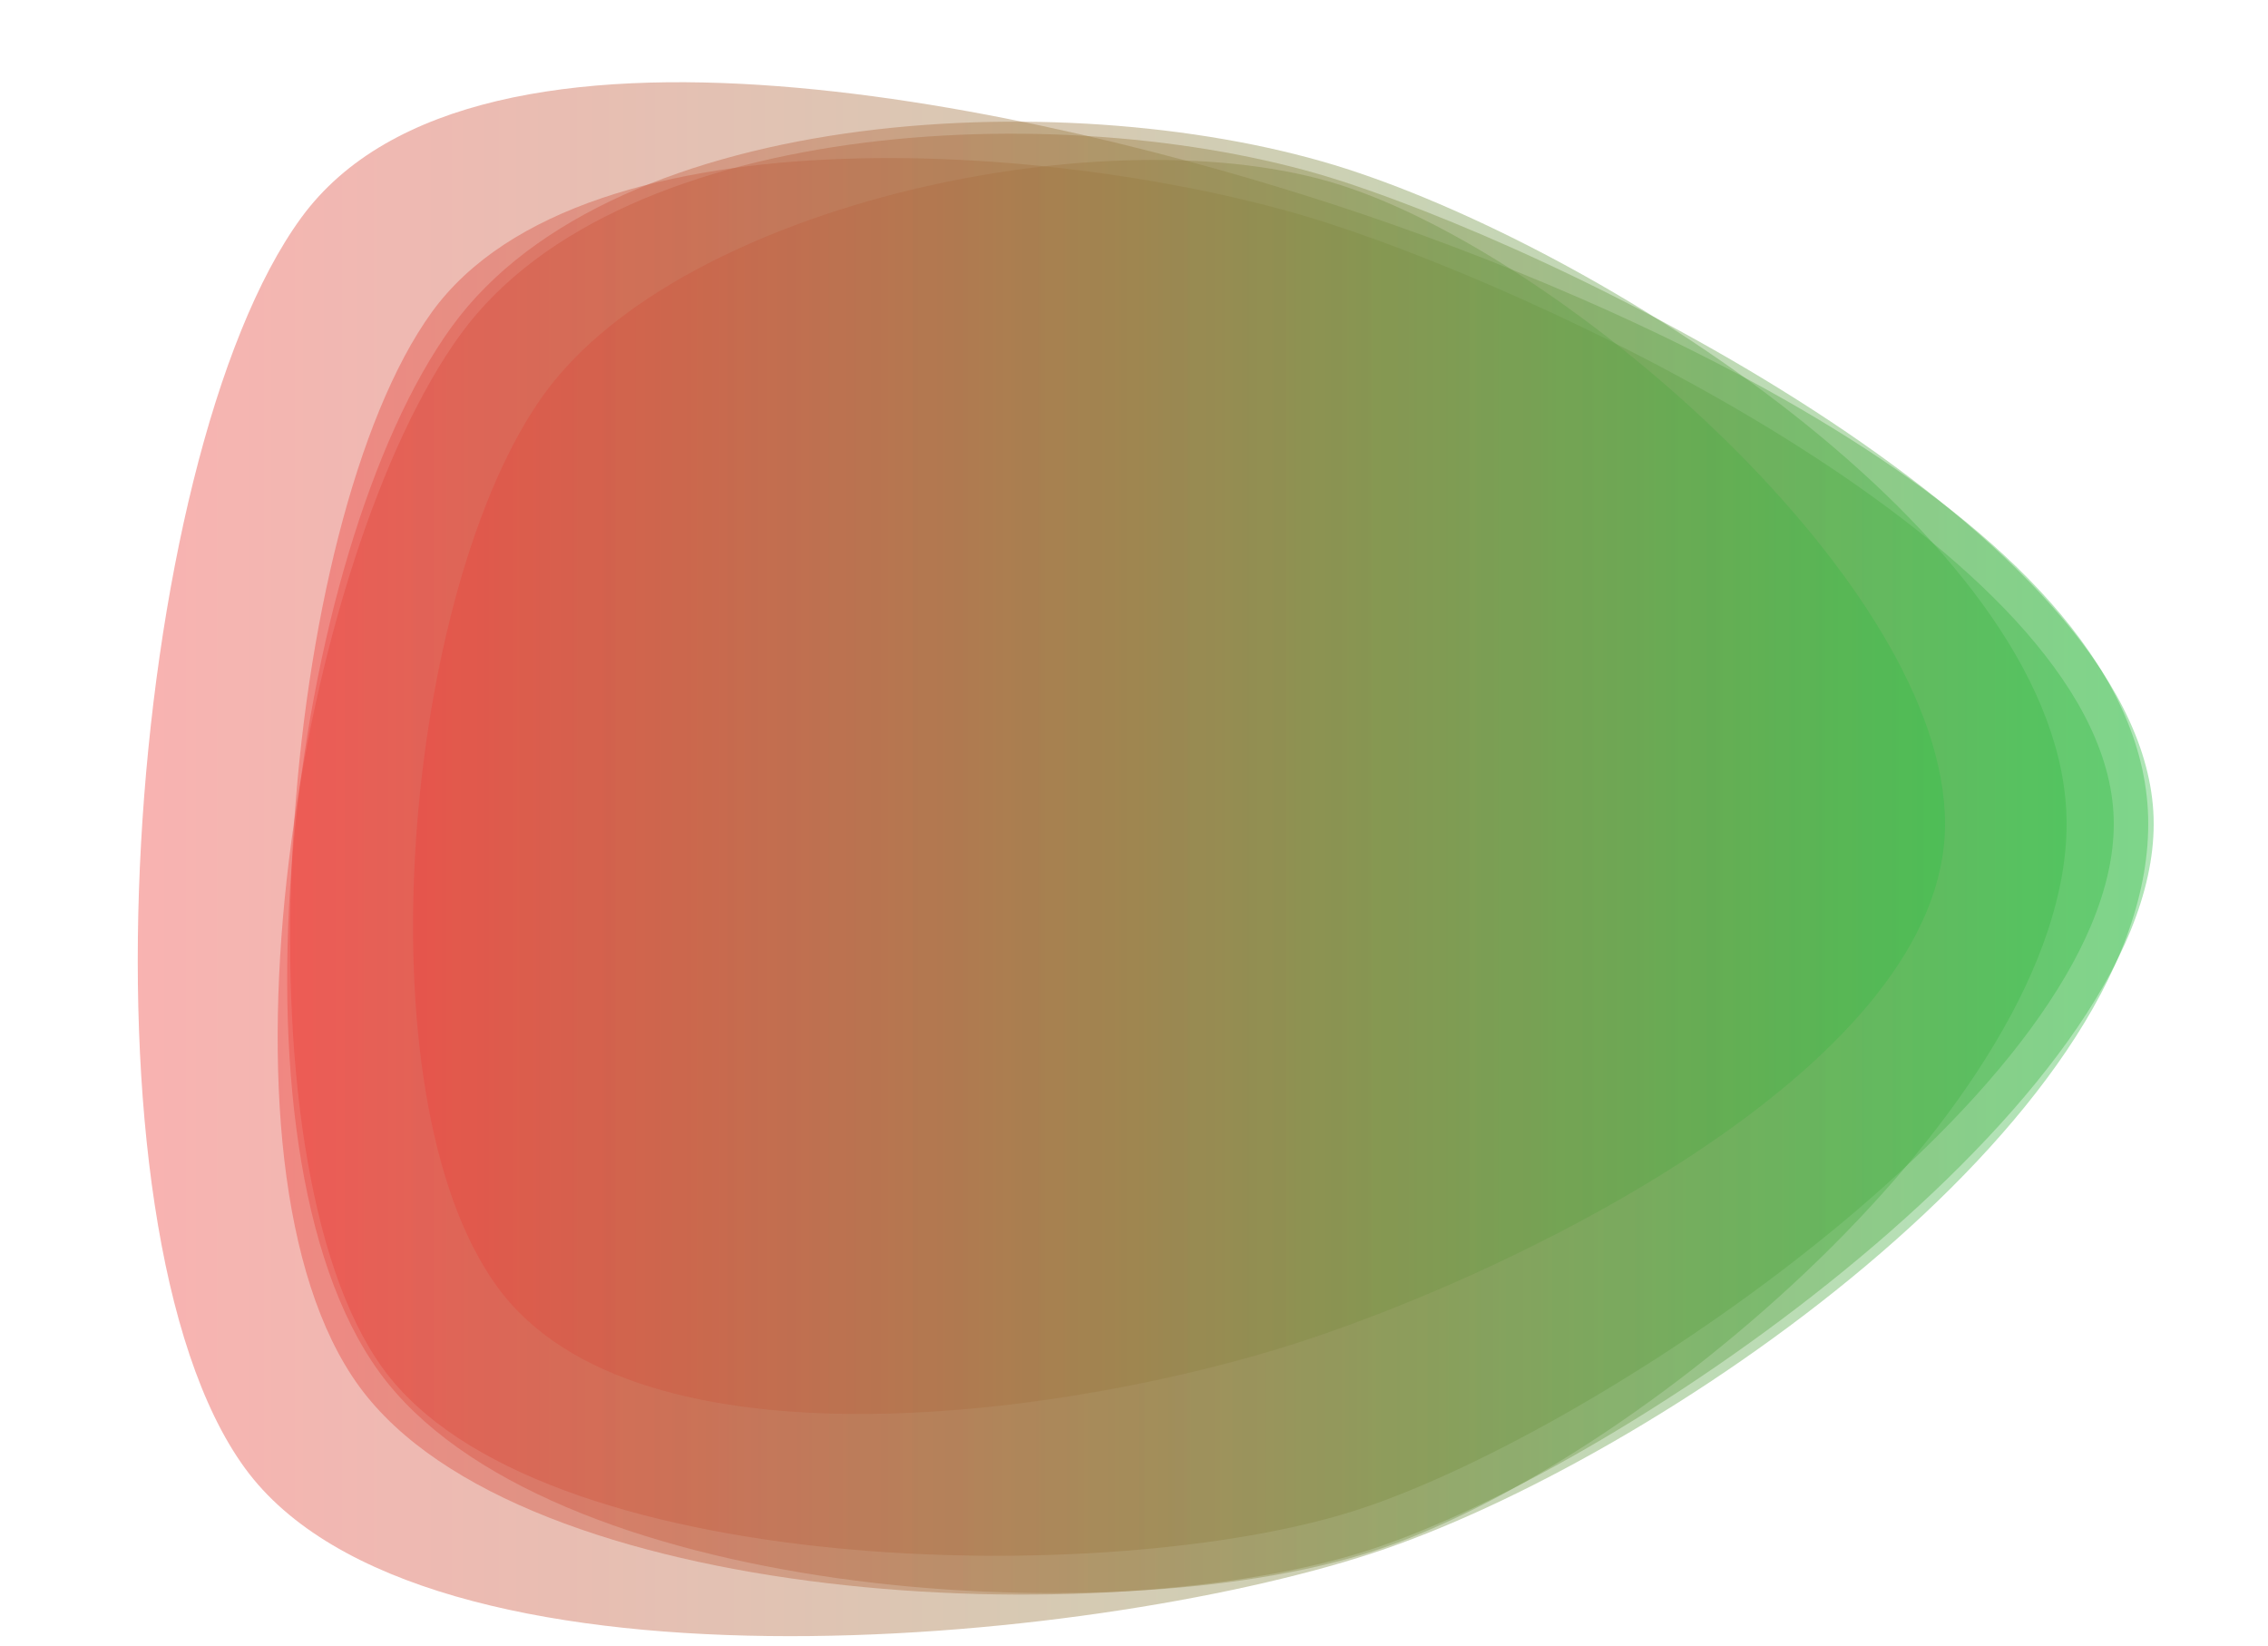 <svg xmlns="http://www.w3.org/2000/svg" viewBox="0 0 1250 907" preserveAspectRatio="xMidYMid" style="shape-rendering: auto; display: block; background: transparent;" width="1250" height="907" xmlns:xlink="http://www.w3.org/1999/xlink"><g><linearGradient y2="0" y1="0" x2="1" x1="0" id="lg-0.20006641757859273">
  <stop offset="0" stop-color="#f43c3c"></stop>
  <stop offset="1" stop-color="#34bf49"></stop>
</linearGradient><path opacity="0.4" fill="url(#lg-0.20006641757859273)" d="M 1184 454 C 1184 618 912 805 756 856 C 600 907 232 942 135 809 C 38 676 69 253 166 120 C 263 -13 580 62 736 113 C 892 164 1184 290 1184 454">
  <animate values="M 1184 454 C 1184 618 912 805 756 856 C 600 907 232 942 135 809 C 38 676 69 253 166 120 C 263 -13 580 62 736 113 C 892 164 1184 290 1184 454;M 1143 454 C 1143 602 881 761 740 807 C 599 853 273 893 186 773 C 99 653 109 262 196 142 C 283 22 591 79 732 125 C 873 171 1143 306 1143 454;M 1222 454 C 1222 615 922 847 769 897 C 616 947 299 889 205 759 C 111 629 140 299 234 169 C 328 39 582 66 735 116 C 888 166 1222 293 1222 454;M 1184 454 C 1184 618 912 805 756 856 C 600 907 232 942 135 809 C 38 676 69 253 166 120 C 263 -13 580 62 736 113 C 892 164 1184 290 1184 454" begin="-5s" keySplines="0.3 0.1 0.7 0.9;0.3 0.1 0.7 0.9;0.3 0.1 0.7 0.9" keyTimes="0;0.333;0.667;1" repeatCount="indefinite" dur="12.5s" attributeName="d"></animate>
</path><path opacity="0.4" fill="url(#lg-0.20006641757859273)" d="M 1139 454 C 1139 607 902 808 756 855 C 610 902 299 880 209 756 C 119 632 159 304 249 180 C 339 56 596 46 742 93 C 888 140 1139 301 1139 454">
  <animate values="M 1139 454 C 1139 607 902 808 756 855 C 610 902 299 880 209 756 C 119 632 159 304 249 180 C 339 56 596 46 742 93 C 888 140 1139 301 1139 454;M 1225 454 C 1225 616 902 782 748 832 C 594 882 278 906 183 775 C 88 644 123 289 218 158 C 313 27 587 48 741 98 C 895 148 1225 292 1225 454;M 1146 454 C 1146 610 886 752 738 800 C 590 848 248 920 156 794 C 64 668 87 256 179 130 C 271 4 606 7 754 55 C 902 103 1146 298 1146 454;M 1139 454 C 1139 607 902 808 756 855 C 610 902 299 880 209 756 C 119 632 159 304 249 180 C 339 56 596 46 742 93 C 888 140 1139 301 1139 454" begin="-5s" keySplines="0.3 0.1 0.7 0.9;0.3 0.1 0.7 0.9;0.3 0.1 0.7 0.9" keyTimes="0;0.333;0.667;1" repeatCount="indefinite" dur="12.5s" attributeName="d"></animate>
</path><path opacity="0.4" fill="url(#lg-0.20006641757859273)" d="M 1165 454 C 1165 597 884 788 748 832 C 612 876 295 870 211 754 C 127 638 154 288 238 172 C 322 56 596 79 732 123 C 868 167 1165 311 1165 454">
  <animate values="M 1165 454 C 1165 597 884 788 748 832 C 612 876 295 870 211 754 C 127 638 154 288 238 172 C 322 56 596 79 732 123 C 868 167 1165 311 1165 454;M 1100 454 C 1100 596 865 732 730 776 C 595 820 331 843 247 728 C 163 613 119 262 203 147 C 287 32 612 36 747 80 C 882 124 1100 312 1100 454;M 1077 454 C 1077 595 869 747 735 791 C 601 835 377 808 294 694 C 211 580 213 328 296 214 C 379 100 597 83 731 126 C 865 169 1077 313 1077 454;M 1165 454 C 1165 597 884 788 748 832 C 612 876 295 870 211 754 C 127 638 154 288 238 172 C 322 56 596 79 732 123 C 868 167 1165 311 1165 454" begin="-5s" keySplines="0.3 0.1 0.7 0.9;0.3 0.1 0.7 0.9;0.3 0.1 0.7 0.9" keyTimes="0;0.333;0.667;1" repeatCount="indefinite" dur="12.5s" attributeName="d"></animate>
</path><path opacity="0.4" fill="url(#lg-0.20006641757859273)" d="M 1187 454 C 1187 605 899 807 755 854 C 611 901 287 886 198 764 C 109 642 165 306 254 184 C 343 62 596 53 740 100 C 884 147 1187 303 1187 454">
  <animate values="M 1187 454 C 1187 605 899 807 755 854 C 611 901 287 886 198 764 C 109 642 165 306 254 184 C 343 62 596 53 740 100 C 884 147 1187 303 1187 454;M 1237 454 C 1237 613 891 757 740 806 C 589 855 295 889 202 761 C 109 633 72 247 165 119 C 258 -9 600 17 751 66 C 902 115 1237 295 1237 454;M 1107 454 C 1107 597 866 733 730 777 C 594 821 291 872 207 757 C 123 642 129 269 213 154 C 297 39 603 58 739 102 C 875 146 1107 311 1107 454;M 1187 454 C 1187 605 899 807 755 854 C 611 901 287 886 198 764 C 109 642 165 306 254 184 C 343 62 596 53 740 100 C 884 147 1187 303 1187 454" begin="-5s" keySplines="0.3 0.1 0.7 0.9;0.3 0.1 0.7 0.9;0.3 0.1 0.7 0.9" keyTimes="0;0.333;0.667;1" repeatCount="indefinite" dur="12.5s" attributeName="d"></animate>
</path><path opacity="0.4" fill="url(#lg-0.20006641757859273)" d="M 1072 454 C 1072 585 843 698 718 739 C 593 780 351 815 274 709 C 197 603 223 323 300 217 C 377 111 614 62 739 102 C 864 142 1072 323 1072 454">
  <animate values="M 1072 454 C 1072 585 843 698 718 739 C 593 780 351 815 274 709 C 197 603 223 323 300 217 C 377 111 614 62 739 102 C 864 142 1072 323 1072 454;M 1147 454 C 1147 592 860 729 728 772 C 596 815 385 799 304 687 C 223 575 207 321 288 209 C 369 97 607 59 739 102 C 871 145 1147 316 1147 454;M 1243 454 C 1243 613 900 786 749 835 C 598 884 267 910 174 781 C 81 652 76 251 169 122 C 262 -7 604 5 755 54 C 906 103 1243 295 1243 454;M 1072 454 C 1072 585 843 698 718 739 C 593 780 351 815 274 709 C 197 603 223 323 300 217 C 377 111 614 62 739 102 C 864 142 1072 323 1072 454" begin="-5s" keySplines="0.3 0.1 0.7 0.9;0.3 0.1 0.7 0.9;0.3 0.1 0.7 0.9" keyTimes="0;0.333;0.667;1" repeatCount="indefinite" dur="12.5s" attributeName="d"></animate>
</path><g></g></g><!-- [ldio] generated by https://loading.io --></svg>